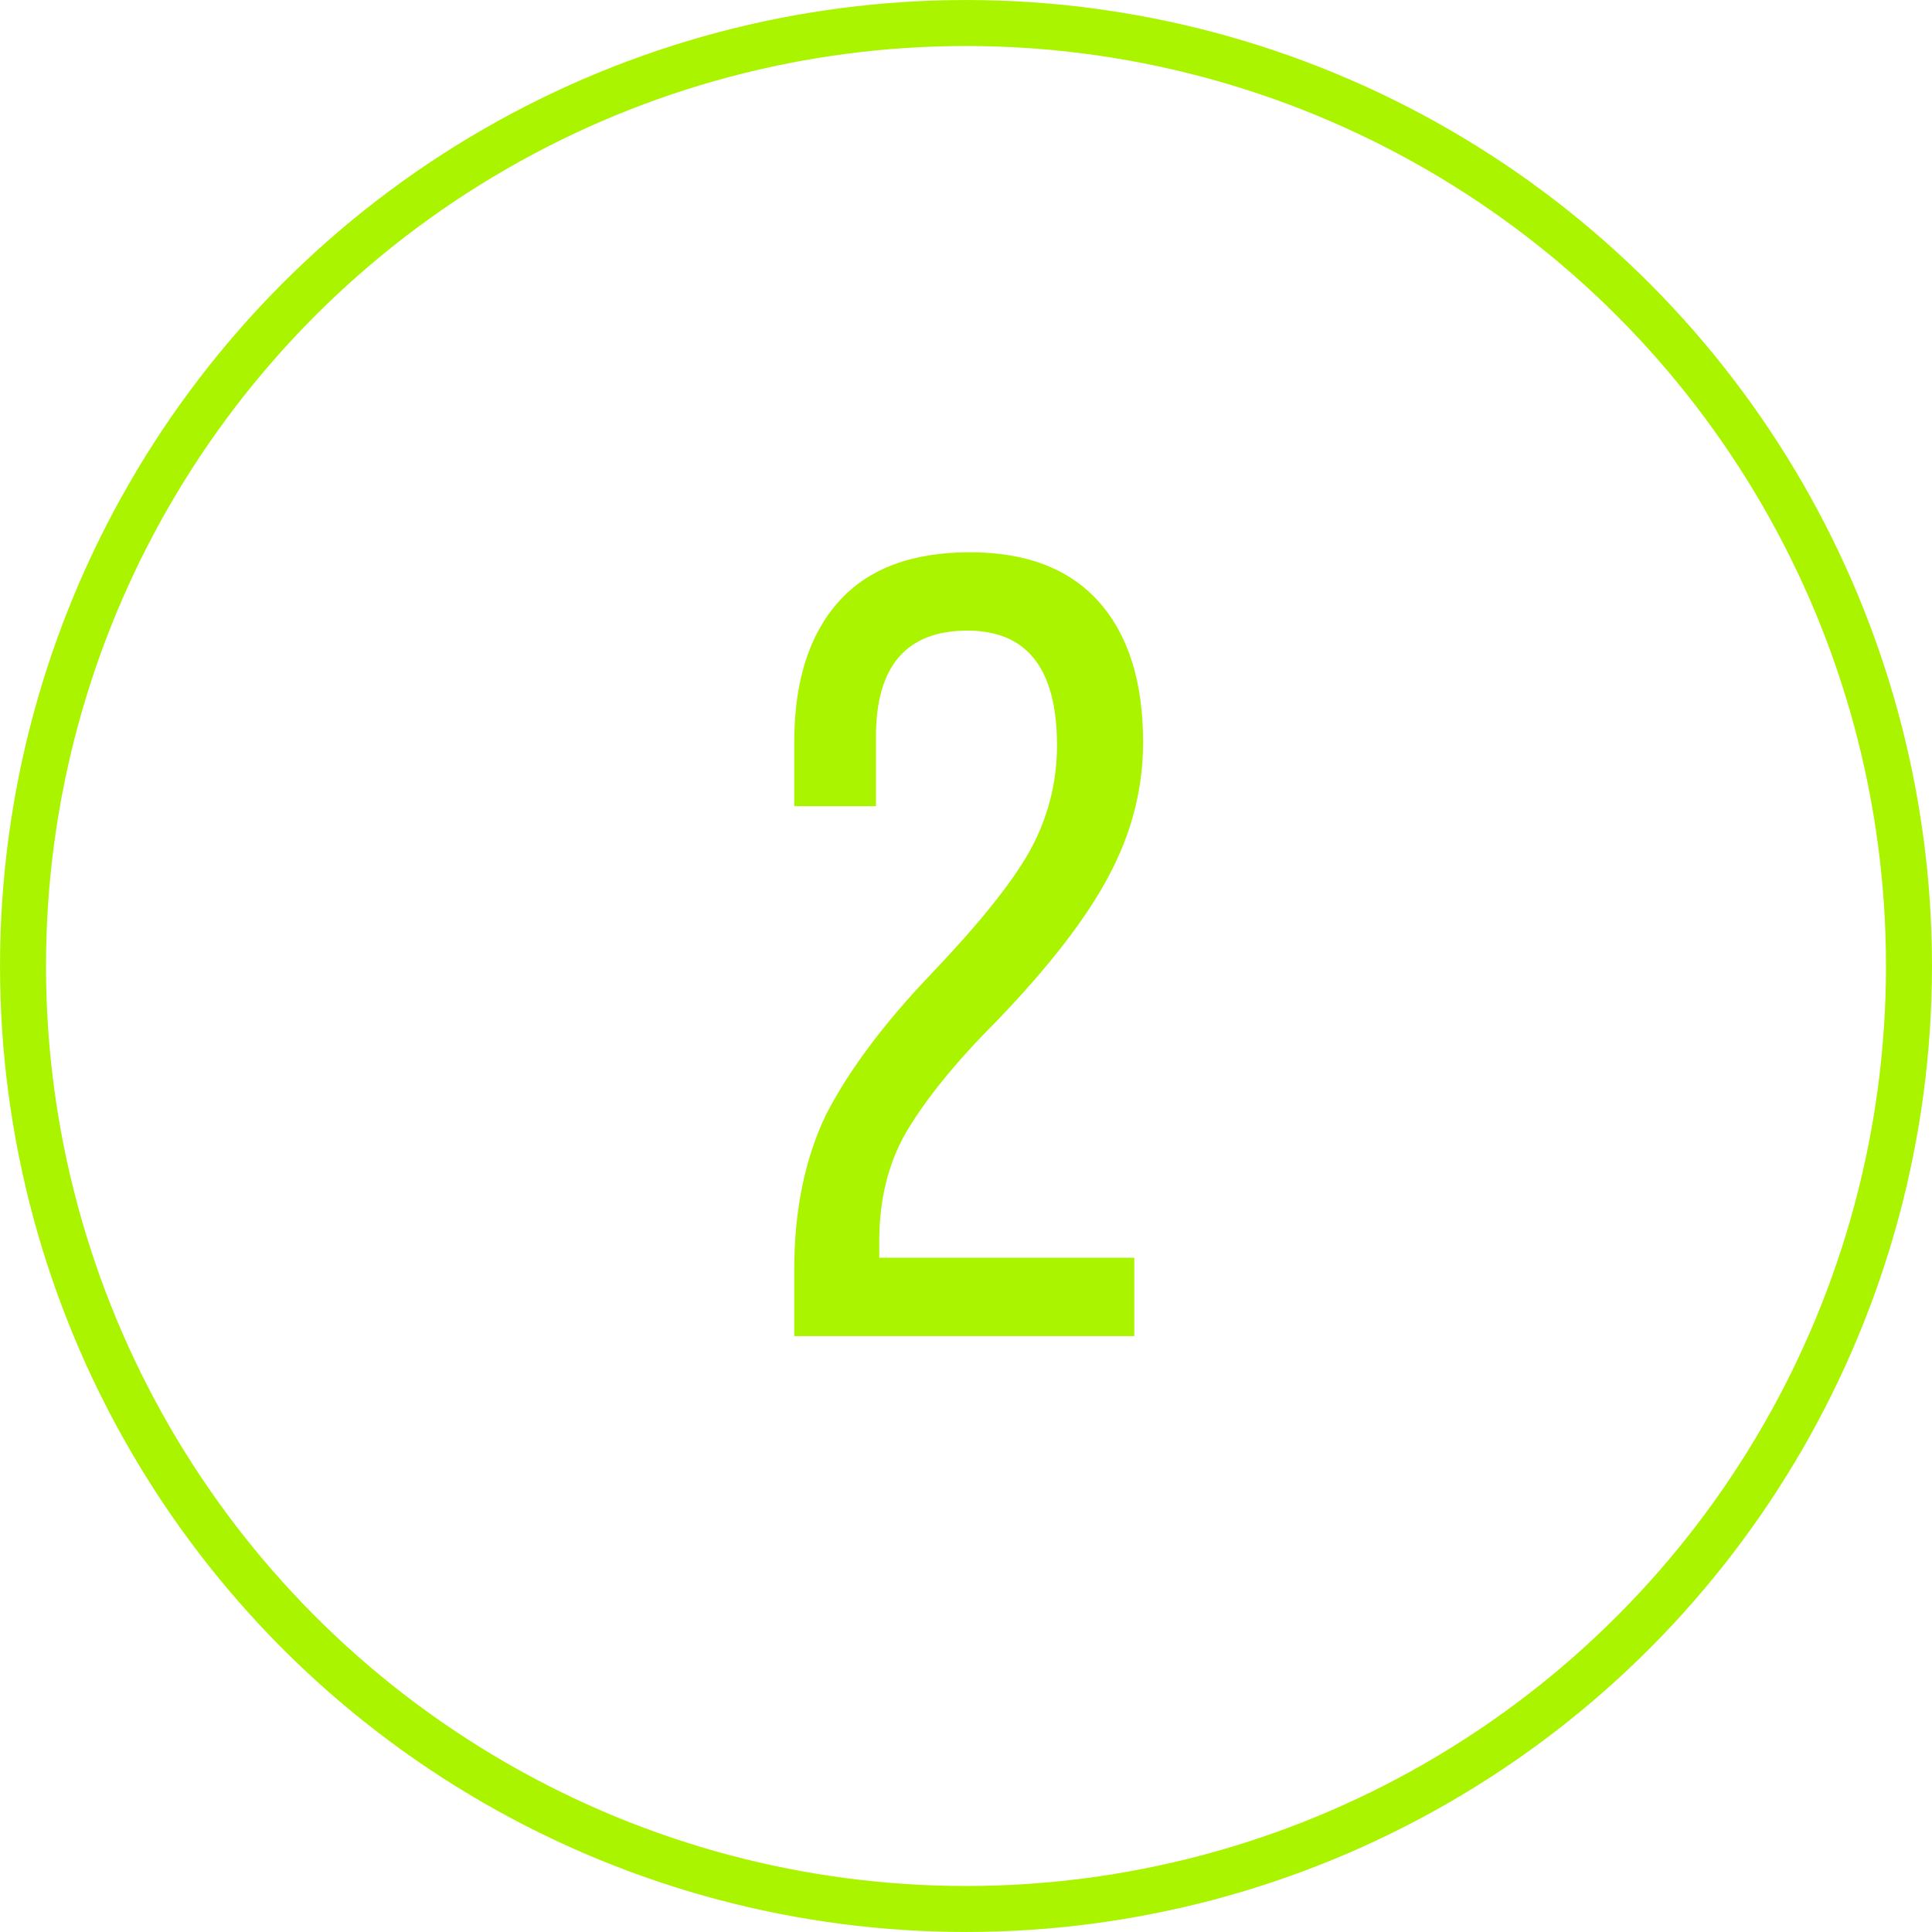 <?xml version="1.0" encoding="UTF-8"?> <svg xmlns="http://www.w3.org/2000/svg" width="66" height="66" viewBox="0 0 66 66" fill="none"><circle cx="33" cy="33" r="32.214" stroke="#AAF400" stroke-width="1.571"></circle><path d="M38.749 45.643H27.133V43.38C27.133 41.343 27.497 39.571 28.227 38.062C29.006 36.554 30.2 34.957 31.809 33.273C33.393 31.613 34.5 30.243 35.128 29.162C35.782 28.005 36.109 26.773 36.109 25.466C36.109 22.851 35.09 21.543 33.054 21.543C30.967 21.543 29.924 22.75 29.924 25.164V27.54H27.133V25.352C27.133 23.291 27.636 21.694 28.641 20.563C29.647 19.431 31.143 18.866 33.129 18.866C35.065 18.866 36.536 19.431 37.542 20.563C38.548 21.694 39.05 23.291 39.05 25.352C39.05 26.936 38.661 28.458 37.881 29.916C37.127 31.349 35.857 32.996 34.072 34.856C32.664 36.264 31.621 37.547 30.942 38.703C30.338 39.759 30.037 40.991 30.037 42.399V42.965H38.749V45.643Z" fill="#AAF400"></path></svg> 